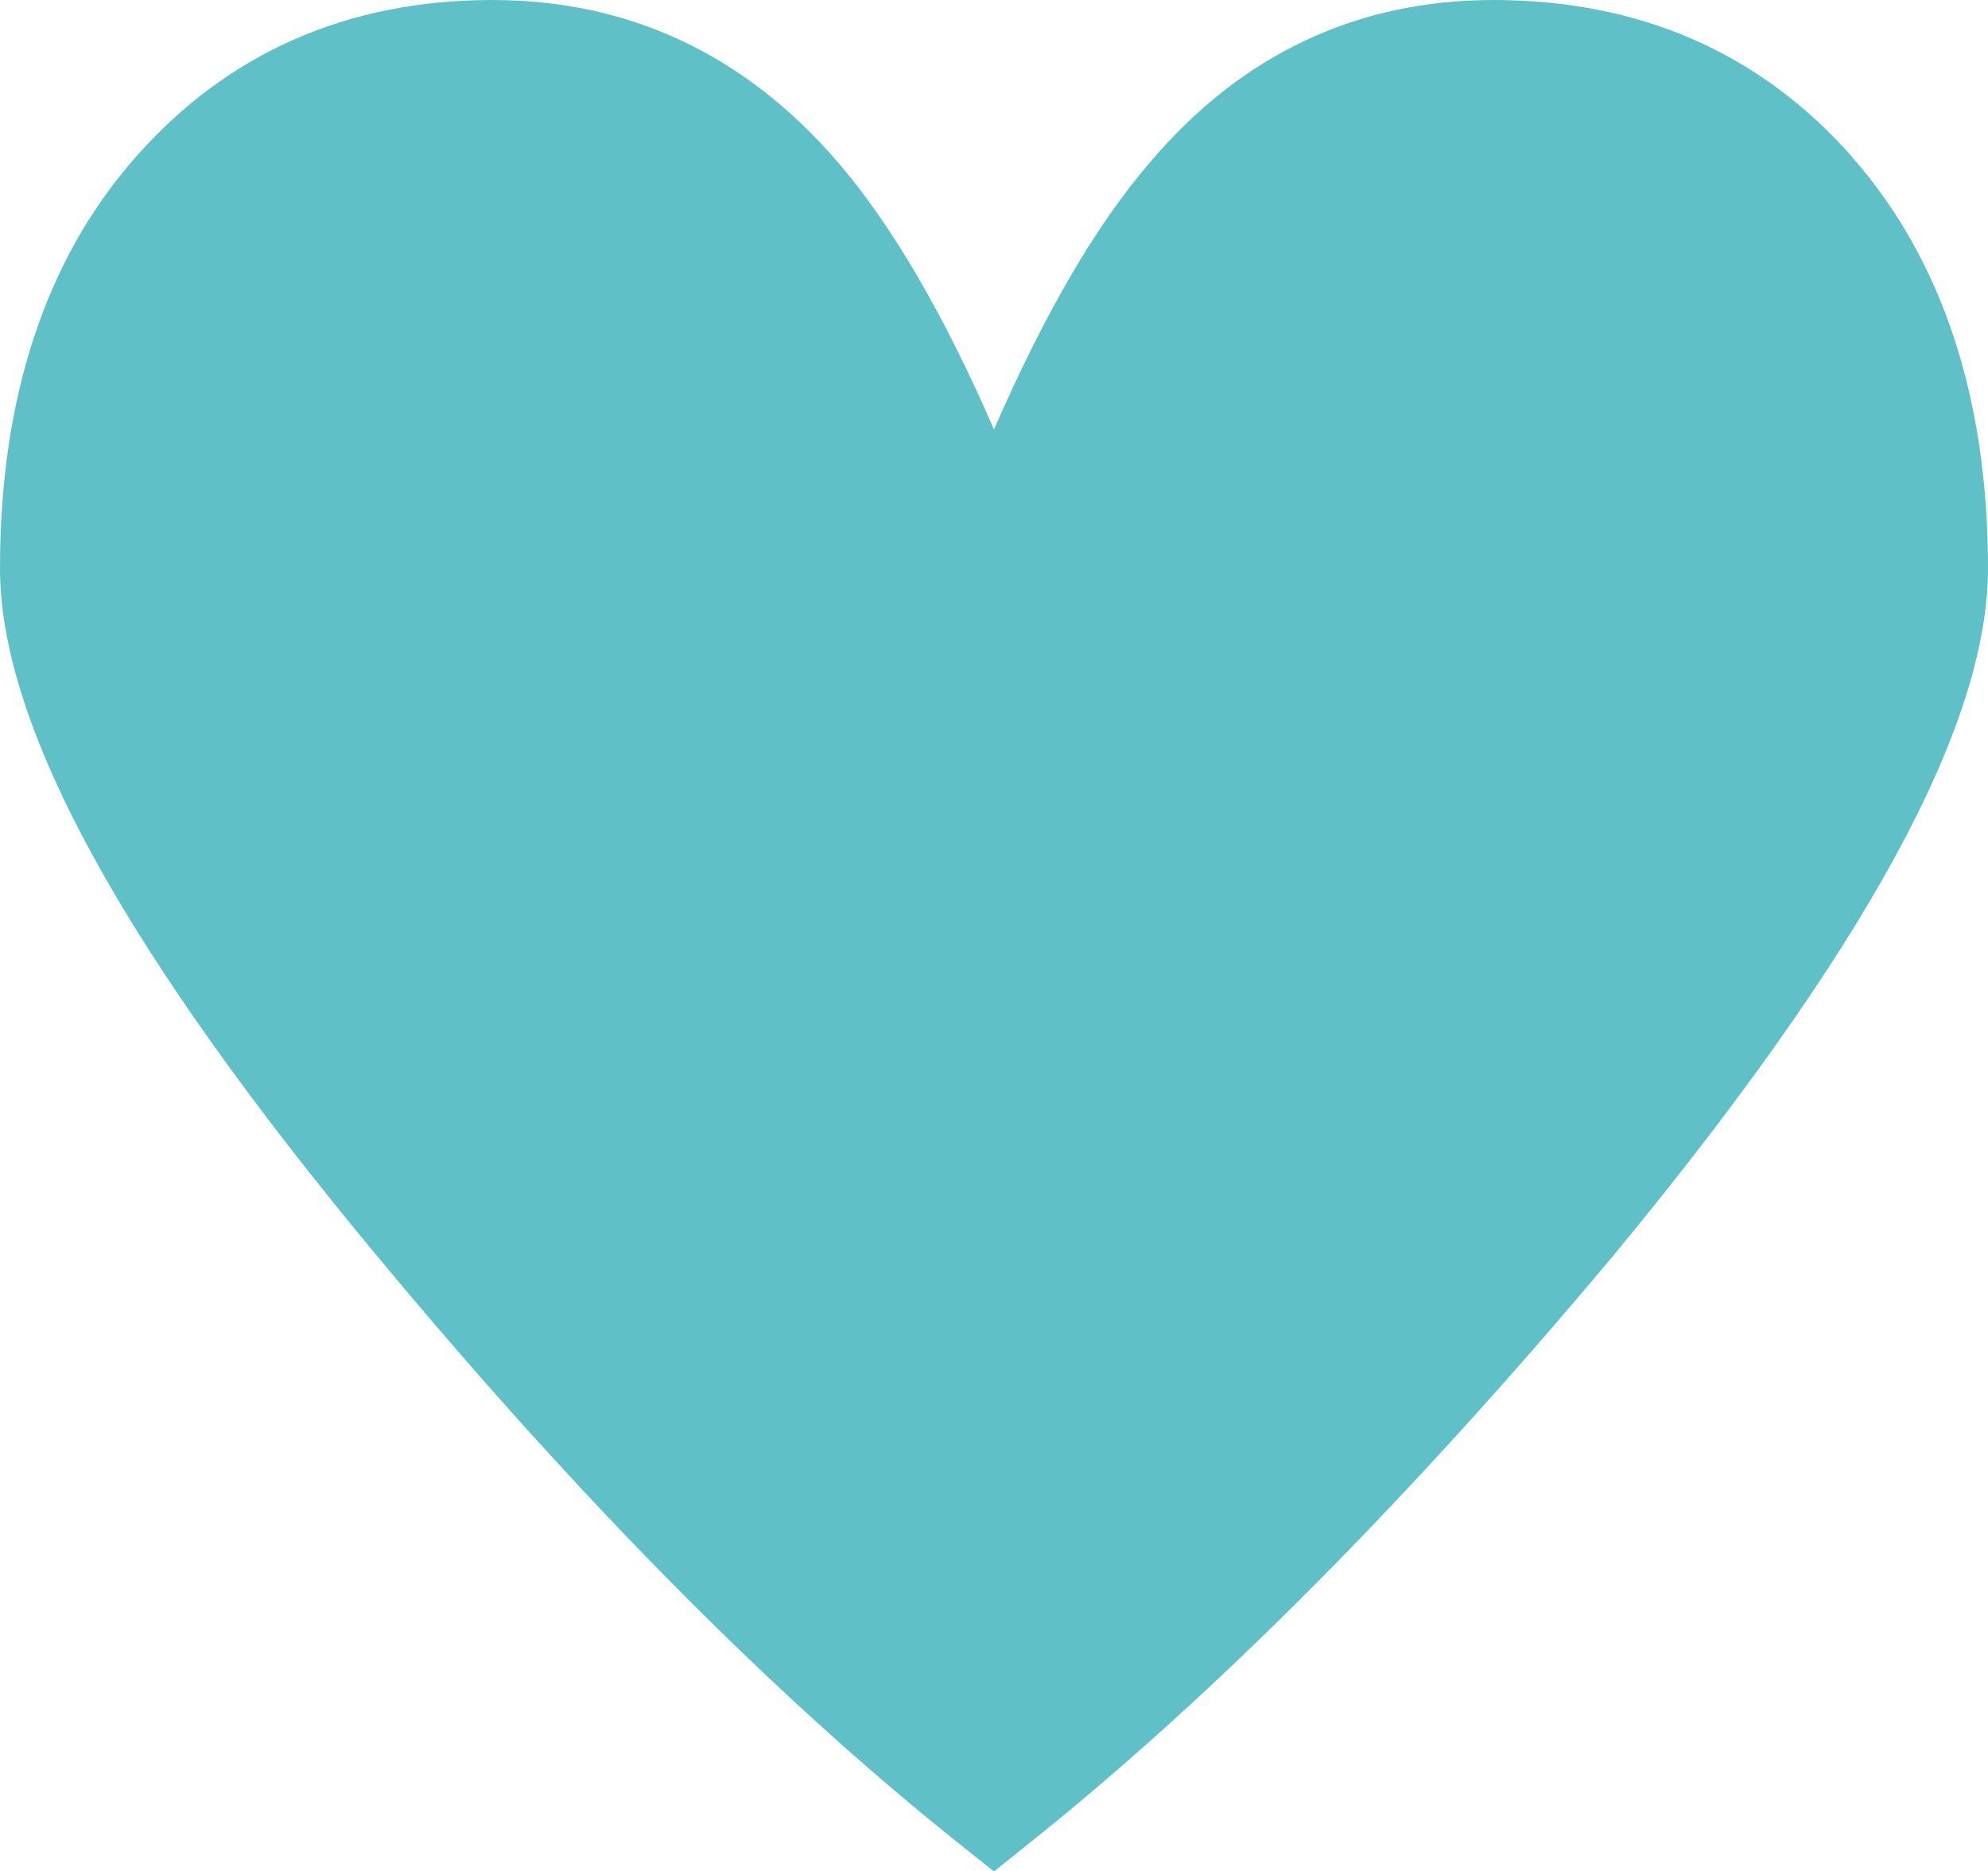 <?xml version="1.0" encoding="UTF-8"?><svg id="_レイヤー_2" xmlns="http://www.w3.org/2000/svg" viewBox="0 0 93.42 87.94"><defs><style>.cls-1{fill:#5fc1c7;}</style></defs><g id="design"><path class="cls-1" d="M87.05,7.39c-4.32-4.91-10-7.39-16.87-7.39-6.43,0-11.86,2.57-16.15,7.64-2.53,2.94-4.94,7.08-7.32,12.54-2.38-5.46-4.8-9.6-7.33-12.55C35.02,2.56,29.56,0,23.14,0c-6.81,0-12.45,2.48-16.77,7.39C2.14,12.19,0,18.69,0,26.7c0,7.41,5.8,17.99,17.74,32.35,9.43,11.35,18.56,20.58,27.14,27.44l1.83,1.46,1.82-1.46c8.58-6.87,17.75-16.1,27.24-27.43,11.88-14.37,17.65-24.95,17.65-32.35,0-8.01-2.15-14.5-6.37-19.31"/></g></svg>